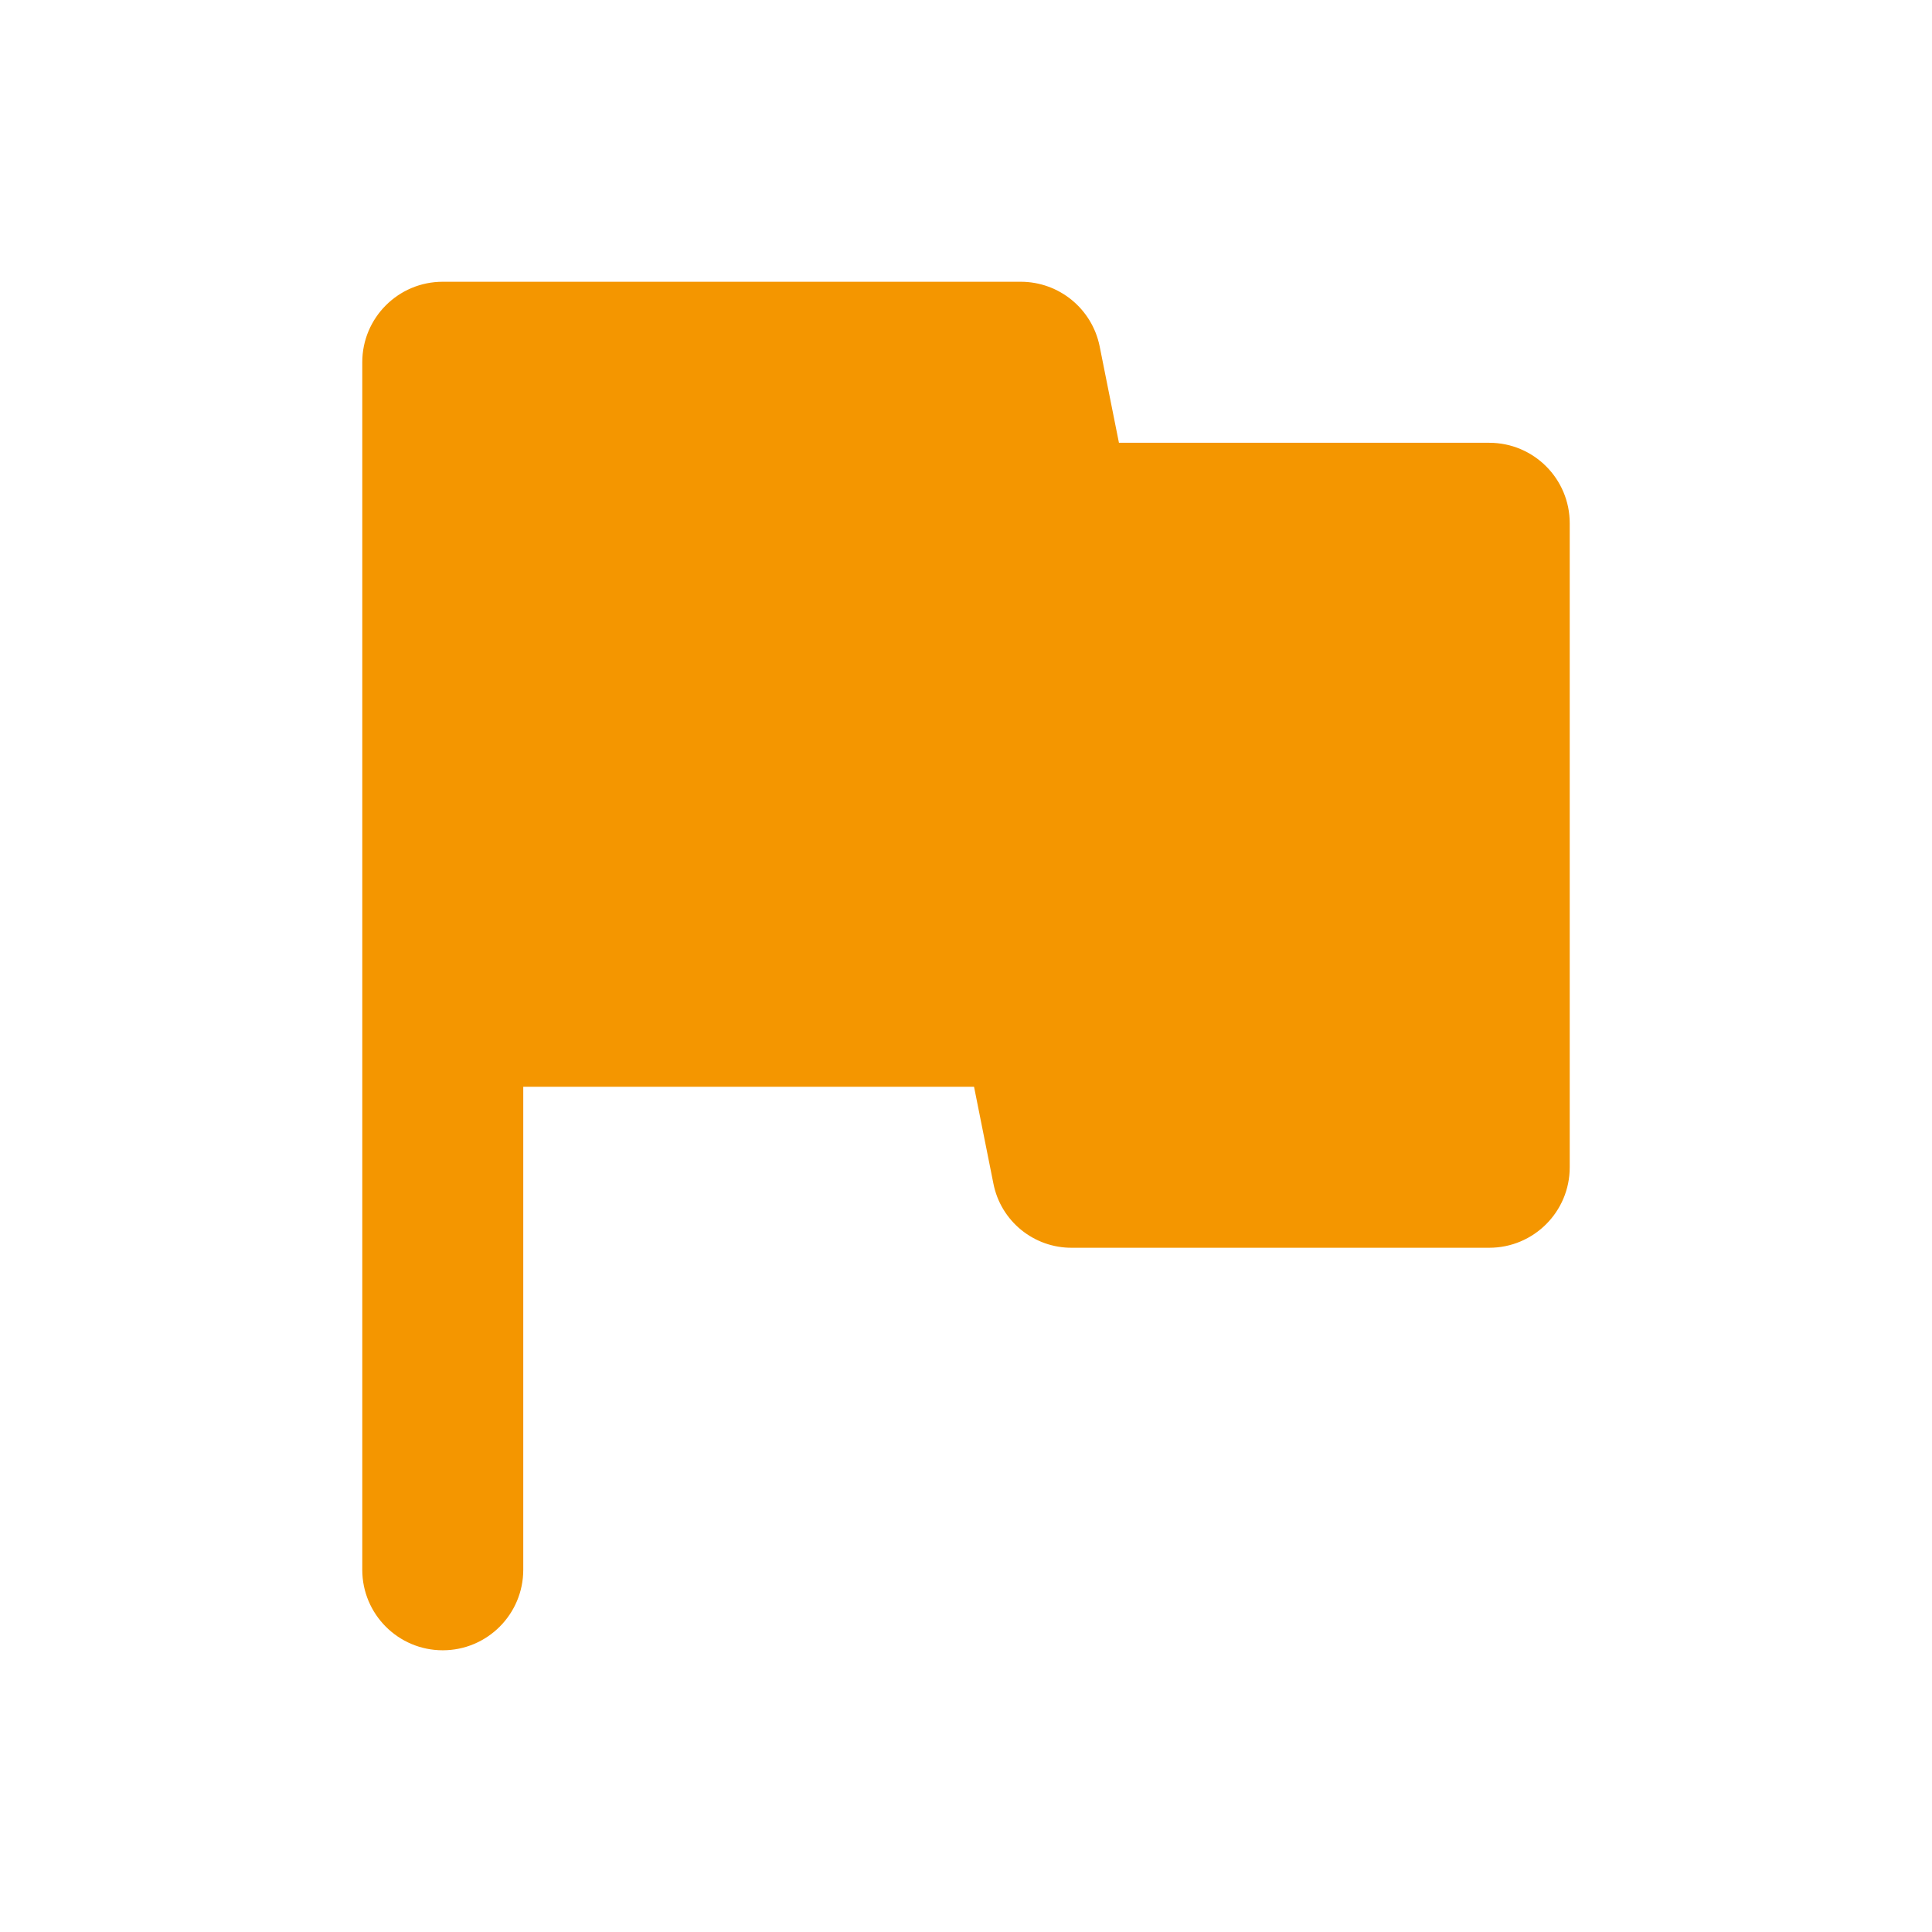 <svg width="49" height="49" viewBox="0 0 49 49" fill="none" xmlns="http://www.w3.org/2000/svg">
<path d="M27.889 8.78C27.695 7.829 26.859 7.146 25.888 7.146H11.229C10.102 7.146 9.188 8.06 9.188 9.188V39.813C9.188 40.941 10.102 41.855 11.229 41.855C12.357 41.855 13.271 40.941 13.271 39.813V27.563H24.704L25.194 30.013C25.379 30.969 26.221 31.656 27.195 31.646H37.771C38.898 31.646 39.812 30.732 39.812 29.605V13.271C39.812 12.144 38.898 11.23 37.771 11.23H28.379L27.889 8.78Z" fill="url(#paint0_linear_635_497)"/>
<defs>
<linearGradient id="paint0_linear_635_497" x1="9.188" y1="42.627" x2="38.911" y2="6.406" gradientUnits="userSpaceOnUse">
<stop stop-color="#F49600"/>
<stop offset="1" stop-color="#F49600"/>
</linearGradient>
</defs>
</svg>
